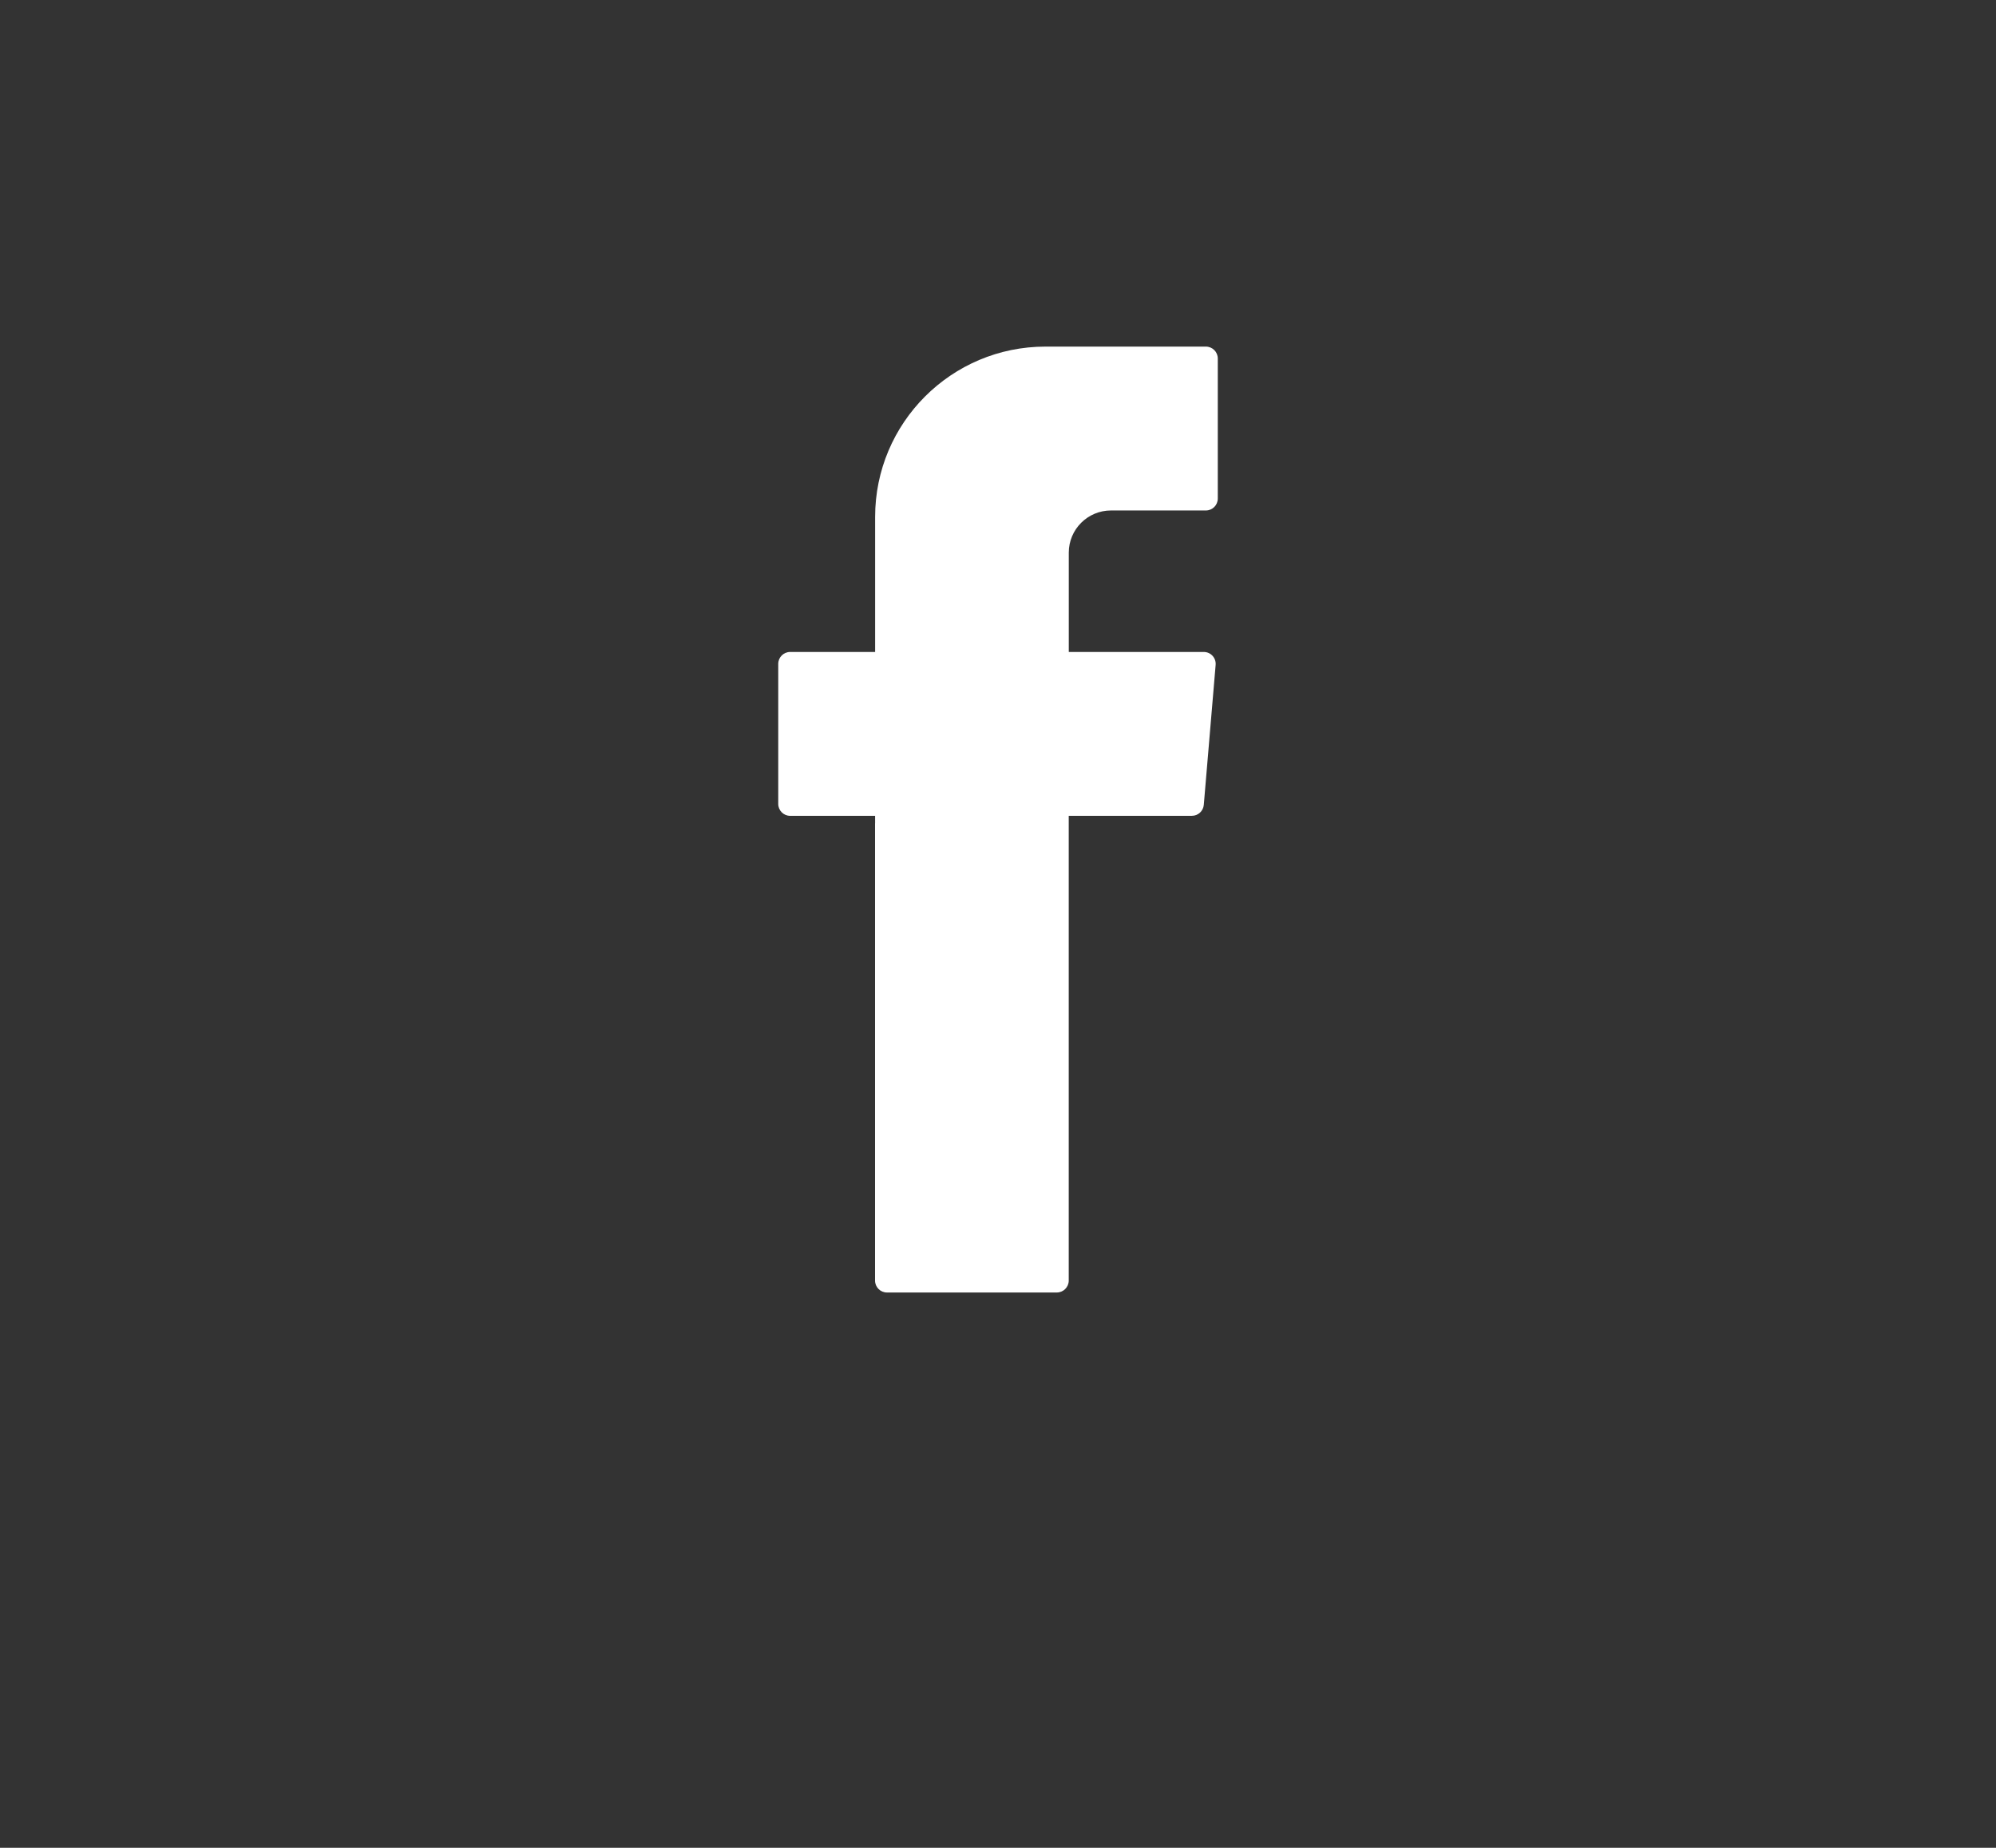 <?xml version="1.0" encoding="utf-8"?>
<!-- Generator: Adobe Illustrator 16.0.0, SVG Export Plug-In . SVG Version: 6.00 Build 0)  -->
<!DOCTYPE svg PUBLIC "-//W3C//DTD SVG 1.1//EN" "http://www.w3.org/Graphics/SVG/1.1/DTD/svg11.dtd">
<svg version="1.1" id="Layer_1" xmlns="http://www.w3.org/2000/svg" xmlns:xlink="http://www.w3.org/1999/xlink" x="0px" y="0px"
	 width="80px" height="74.072px" viewBox="0 0 80 74.072" enable-background="new 0 0 80 74.072" xml:space="preserve">
<rect x="0" y="0" width="80" height="74.072" fill="#333333" stroke="none"/>
<g>
	<g>
		<path fill="#FFFFFF" d="M35.072,33.002v18.331c0,0.264,0.213,0.479,0.478,0.479h6.806c0.265,0,0.479-0.215,0.479-0.479v-18.63
			h4.936c0.248,0,0.455-0.19,0.477-0.437l0.475-5.613c0.023-0.279-0.195-0.518-0.476-0.518h-5.41v-3.982
			c0-0.933,0.757-1.69,1.69-1.69h3.804c0.265,0,0.478-0.214,0.478-0.478v-5.613c0-0.264-0.213-0.478-0.478-0.478h-6.428
			c-3.771,0-6.828,3.058-6.828,6.829v5.412H31.67c-0.264,0-0.478,0.214-0.478,0.478v5.613c0,0.264,0.214,0.478,0.478,0.478h3.404
			v0.298H35.072z"/>
	</g>
</g>
</svg>
